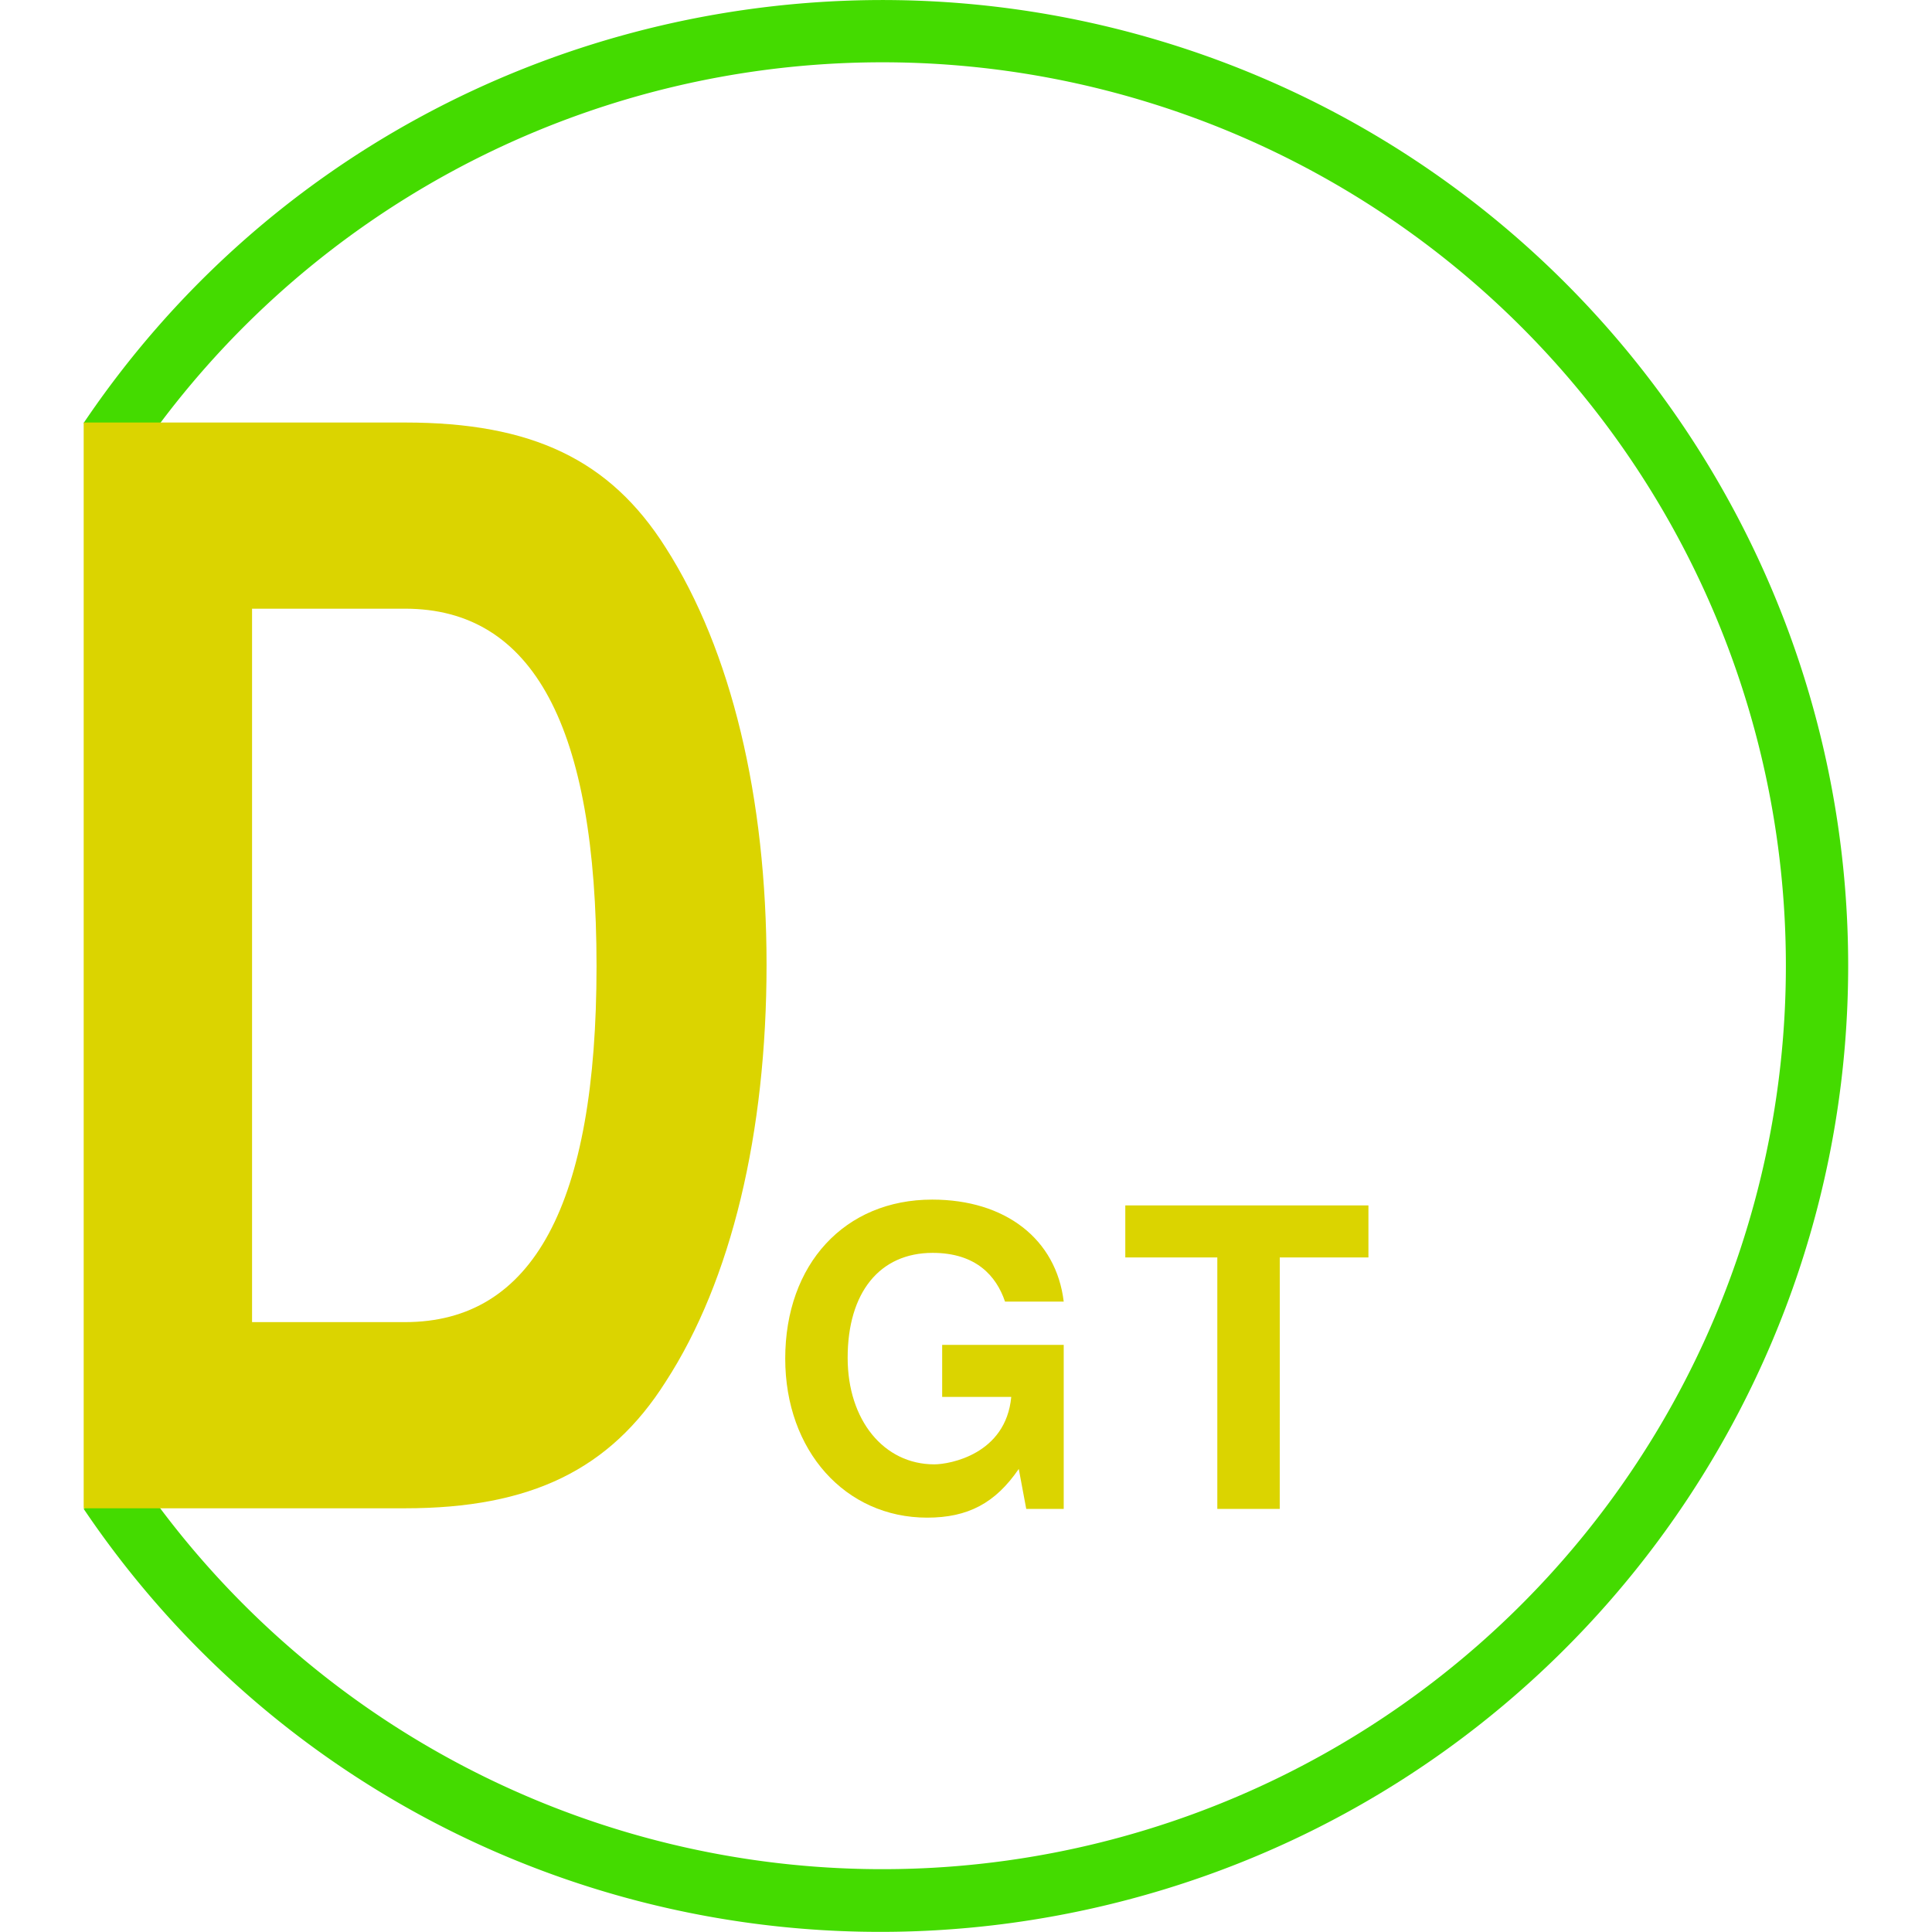 <svg xmlns="http://www.w3.org/2000/svg" version="1.1" xmlns:xlink="http://www.w3.org/1999/xlink" width="1000" height="1000"><rect width="100%" height="100%" fill="#333333" stroke="none"/><style>
    #light-icon {
      display: inline;
    }
    #dark-icon {
      display: none;
    }

    @media (prefers-color-scheme: dark) {
      #light-icon {
        display: none;
      }
      #dark-icon {
        display: inline;
      }
    }
  </style><g id="light-icon"><svg xmlns="http://www.w3.org/2000/svg" version="1.1" xmlns:xlink="http://www.w3.org/1999/xlink" width="1000" height="1000"><g clip-path="url(#SvgjsClipPath1240)"><rect width="1000" height="1000" fill="#ffffff"></rect><g transform="matrix(4.266,0,0,4.266,43.316,0)"><svg xmlns="http://www.w3.org/2000/svg" version="1.1" xmlns:xlink="http://www.w3.org/1999/xlink" width="214.088" height="234.394"><svg xmlns="http://www.w3.org/2000/svg" width="214.088" height="234.394" viewBox="0 0 56.644 62.017"><path d="M118.451 105.701c-9.824.255-19.135 5.096-24.85 13.568l1.602 1.206a28.99 28.99 0 0 1 32.522-11.516 28.99 28.99 0 0 1 20.521 27.732 28.99 28.99 0 0 1-20.521 27.735 28.99 28.99 0 0 1-32.522-11.518l-1.601 1.221c7.62 11.296 21.677 16.193 34.707 12.209s21.937-16.021 21.937-29.647-8.907-25.66-21.937-29.644a31 31 0 0 0-9.858-1.346" style="baseline-shift:baseline;display:inline;overflow:visible;opacity:1;vector-effect:none;fill:#44db00;stop-color:#000;stop-opacity:1" transform="translate(-93.602 -105.69)"></path><path d="M107.281 134.476h11.89c4.632 0 7.552-1.085 9.597-3.546 2.42-2.837 3.713-6.968 3.713-11.682 0-4.673-1.293-8.803-3.713-11.682-2.045-2.462-4.923-3.505-9.596-3.505h-11.89zm6.259-5.215v-19.985h5.632c4.714 0 7.05 3.296 7.05 10.013 0 6.676-2.336 9.972-7.05 9.972z" aria-label="D" style="font-weight:600;font-size:41.721px;font-family:FreeSans;-inkscape-font-specification:&quot;FreeSans Semi-Bold&quot;;text-align:justify;letter-spacing:2.418px;fill:#dbd400;stroke-width:18.28" transform="matrix(.872 0 0 1.146 -93.602 -105.69)"></path><path d="M123.179 147.474h1.884c-.24-2.005-1.87-3.274-4.223-3.274-2.806 0-4.717 2.071-4.717 5.105 0 2.953 1.924 5.105 4.557 5.105 1.31 0 2.191-.468 2.94-1.564l.24 1.283h1.203v-5.265h-3.902v1.67h2.218c-.173 1.844-1.978 2.165-2.472 2.165-1.617 0-2.78-1.416-2.78-3.421 0-2.098 1.03-3.368 2.727-3.368 1.39 0 2.044.735 2.325 1.564m8.82-1.417h2.846v-1.67h-7.805v1.67h2.954v8.072h2.004z" aria-label="GT" style="font-weight:600;font-size:13.364px;font-family:FreeSans;-inkscape-font-specification:&quot;FreeSans Semi-Bold&quot;;text-align:justify;letter-spacing:.775px;fill:#dbd400;stroke-width:5.855" transform="translate(-93.602 -105.69)"></path></svg></svg></g></g><defs><clipPath id="SvgjsClipPath1240"><rect width="1000" height="1000" x="0" y="0" rx="0" ry="0"></rect></clipPath></defs></svg></g><g id="dark-icon"><svg xmlns="http://www.w3.org/2000/svg" version="1.1" xmlns:xlink="http://www.w3.org/1999/xlink" width="1000" height="1000"><g clip-path="url(#SvgjsClipPath1241)"><rect width="1000" height="1000" fill="#364153"></rect><g transform="matrix(4.266,0,0,4.266,43.316,0)"><svg xmlns="http://www.w3.org/2000/svg" version="1.1" xmlns:xlink="http://www.w3.org/1999/xlink" width="214.088" height="234.394"><svg xmlns="http://www.w3.org/2000/svg" width="214.088" height="234.394" viewBox="0 0 56.644 62.017"><path d="M118.451 105.701c-9.824.255-19.135 5.096-24.85 13.568l1.602 1.206a28.99 28.99 0 0 1 32.522-11.516 28.99 28.99 0 0 1 20.521 27.732 28.99 28.99 0 0 1-20.521 27.735 28.99 28.99 0 0 1-32.522-11.518l-1.601 1.221c7.62 11.296 21.677 16.193 34.707 12.209s21.937-16.021 21.937-29.647-8.907-25.66-21.937-29.644a31 31 0 0 0-9.858-1.346" style="baseline-shift:baseline;display:inline;overflow:visible;opacity:1;vector-effect:none;fill:#44db00;stop-color:#000;stop-opacity:1" transform="translate(-93.602 -105.69)"></path><path d="M107.281 134.476h11.89c4.632 0 7.552-1.085 9.597-3.546 2.42-2.837 3.713-6.968 3.713-11.682 0-4.673-1.293-8.803-3.713-11.682-2.045-2.462-4.923-3.505-9.596-3.505h-11.89zm6.259-5.215v-19.985h5.632c4.714 0 7.05 3.296 7.05 10.013 0 6.676-2.336 9.972-7.05 9.972z" aria-label="D" style="font-weight:600;font-size:41.721px;font-family:FreeSans;-inkscape-font-specification:&quot;FreeSans Semi-Bold&quot;;text-align:justify;letter-spacing:2.418px;fill:#dbd400;stroke-width:18.28" transform="matrix(.872 0 0 1.146 -93.602 -105.69)"></path><path d="M123.179 147.474h1.884c-.24-2.005-1.87-3.274-4.223-3.274-2.806 0-4.717 2.071-4.717 5.105 0 2.953 1.924 5.105 4.557 5.105 1.31 0 2.191-.468 2.94-1.564l.24 1.283h1.203v-5.265h-3.902v1.67h2.218c-.173 1.844-1.978 2.165-2.472 2.165-1.617 0-2.78-1.416-2.78-3.421 0-2.098 1.03-3.368 2.727-3.368 1.39 0 2.044.735 2.325 1.564m8.82-1.417h2.846v-1.67h-7.805v1.67h2.954v8.072h2.004z" aria-label="GT" style="font-weight:600;font-size:13.364px;font-family:FreeSans;-inkscape-font-specification:&quot;FreeSans Semi-Bold&quot;;text-align:justify;letter-spacing:.775px;fill:#dbd400;stroke-width:5.855" transform="translate(-93.602 -105.69)"></path></svg></svg></g></g><defs><clipPath id="SvgjsClipPath1241"><rect width="1000" height="1000" x="0" y="0" rx="350" ry="350"></rect></clipPath></defs></svg></g></svg>